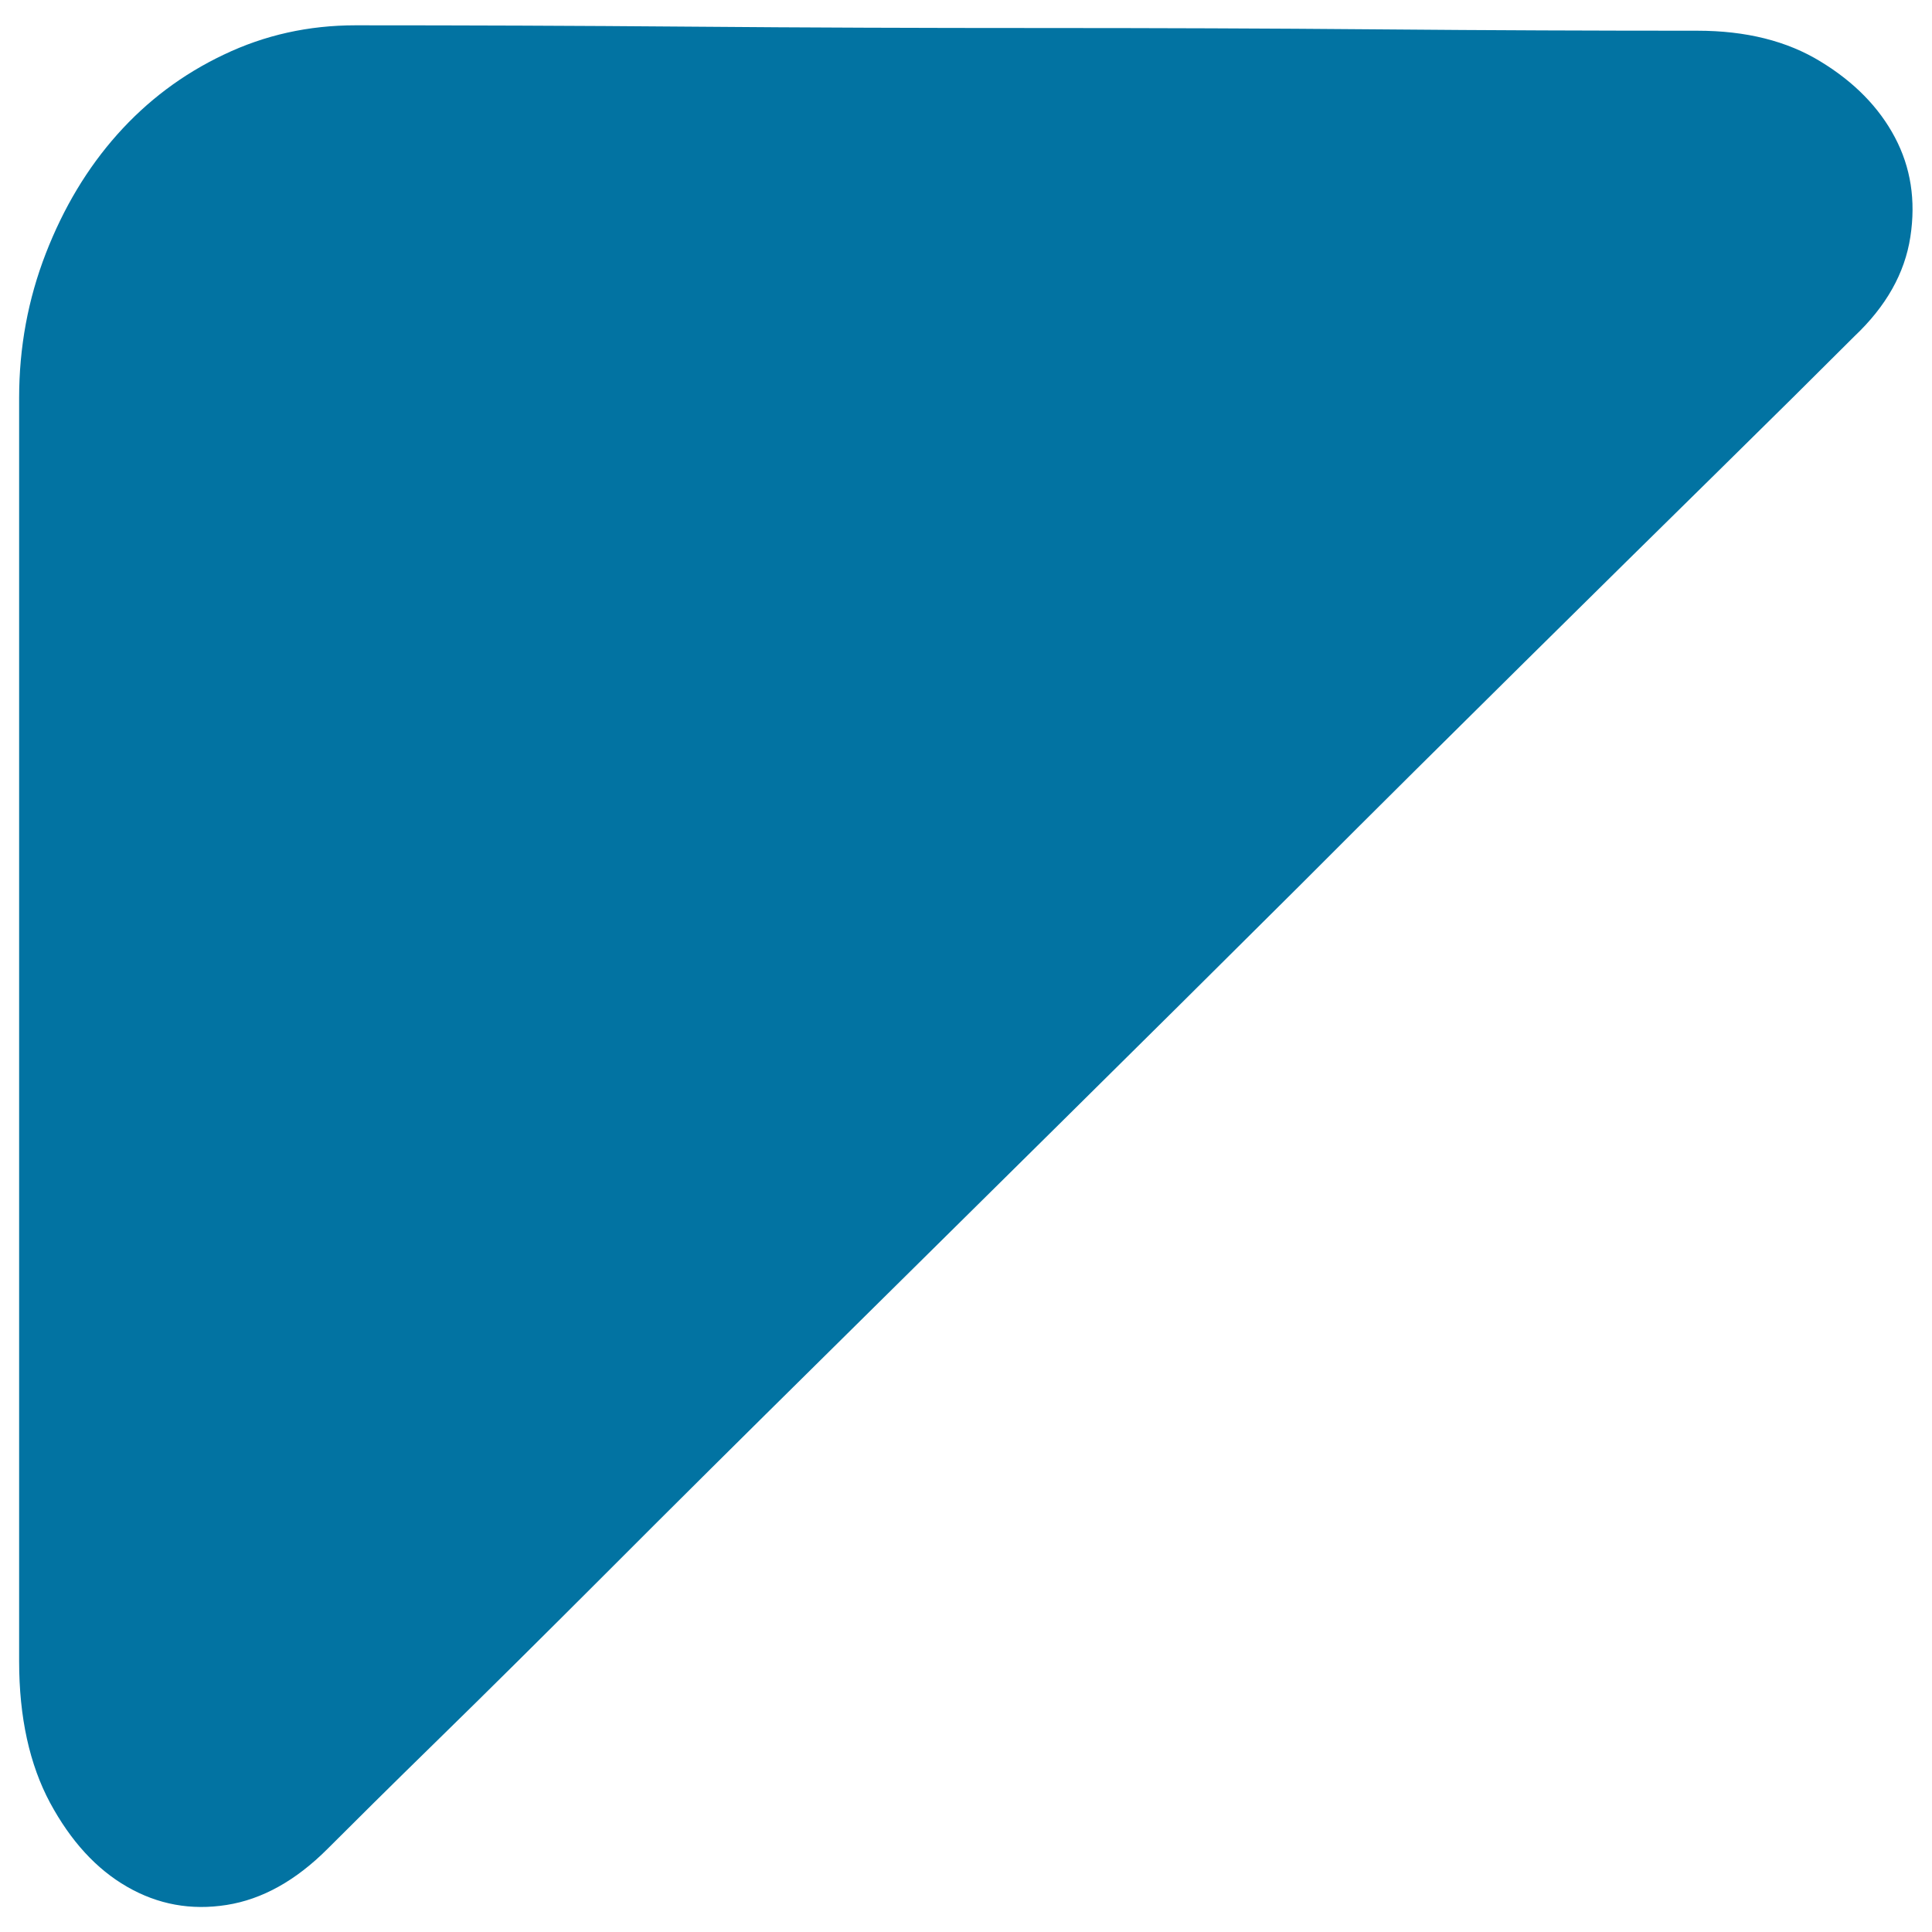 <svg xmlns="http://www.w3.org/2000/svg" viewBox="0 0 1000 1000" style="fill:#0273a2">
<title>On The Left SVG icon</title>
<path d="M169.5,957c-16.4,16.4-33.8,26.1-52.2,29c-18.4,2.9-35.5-0.2-51.5-9.4c-16-9.2-29.2-23.7-39.9-43.5c-10.6-19.8-16-44.2-16-73.2v-654c0-26.1,4.6-51,13.8-74.7c9.2-23.7,21.5-44.2,37-61.6c15.5-17.4,33.8-31.2,55.1-41.3c21.3-10.2,44-15.2,68.2-15.2c56.1,0,114.1,0.2,174,0.7c59.9,0.5,119.9,0.7,179.8,0.7c59.9,0,118.7,0.2,176.2,0.7c57.5,0.5,112.4,0.7,164.6,0.7c25.1,0,46.4,5.3,63.8,16c17.4,10.6,30.2,23.7,38.4,39.2c8.2,15.5,10.9,32.6,8,51.5c-2.9,18.9-12.6,36-29,51.5c-18.4,18.4-42.3,42.1-71.8,71.1s-62.6,61.6-99.3,97.9c-36.7,36.3-75.7,74.9-116.7,116C630.9,500,589.6,541,548,582.1c-41.6,41.1-82.4,81.5-122.5,121.1c-40.1,39.6-76.9,76.1-110.2,109.5c-33.4,33.4-62.8,62.6-88.5,87.7S182.1,944.4,169.5,957L169.5,957z"/>
</svg>